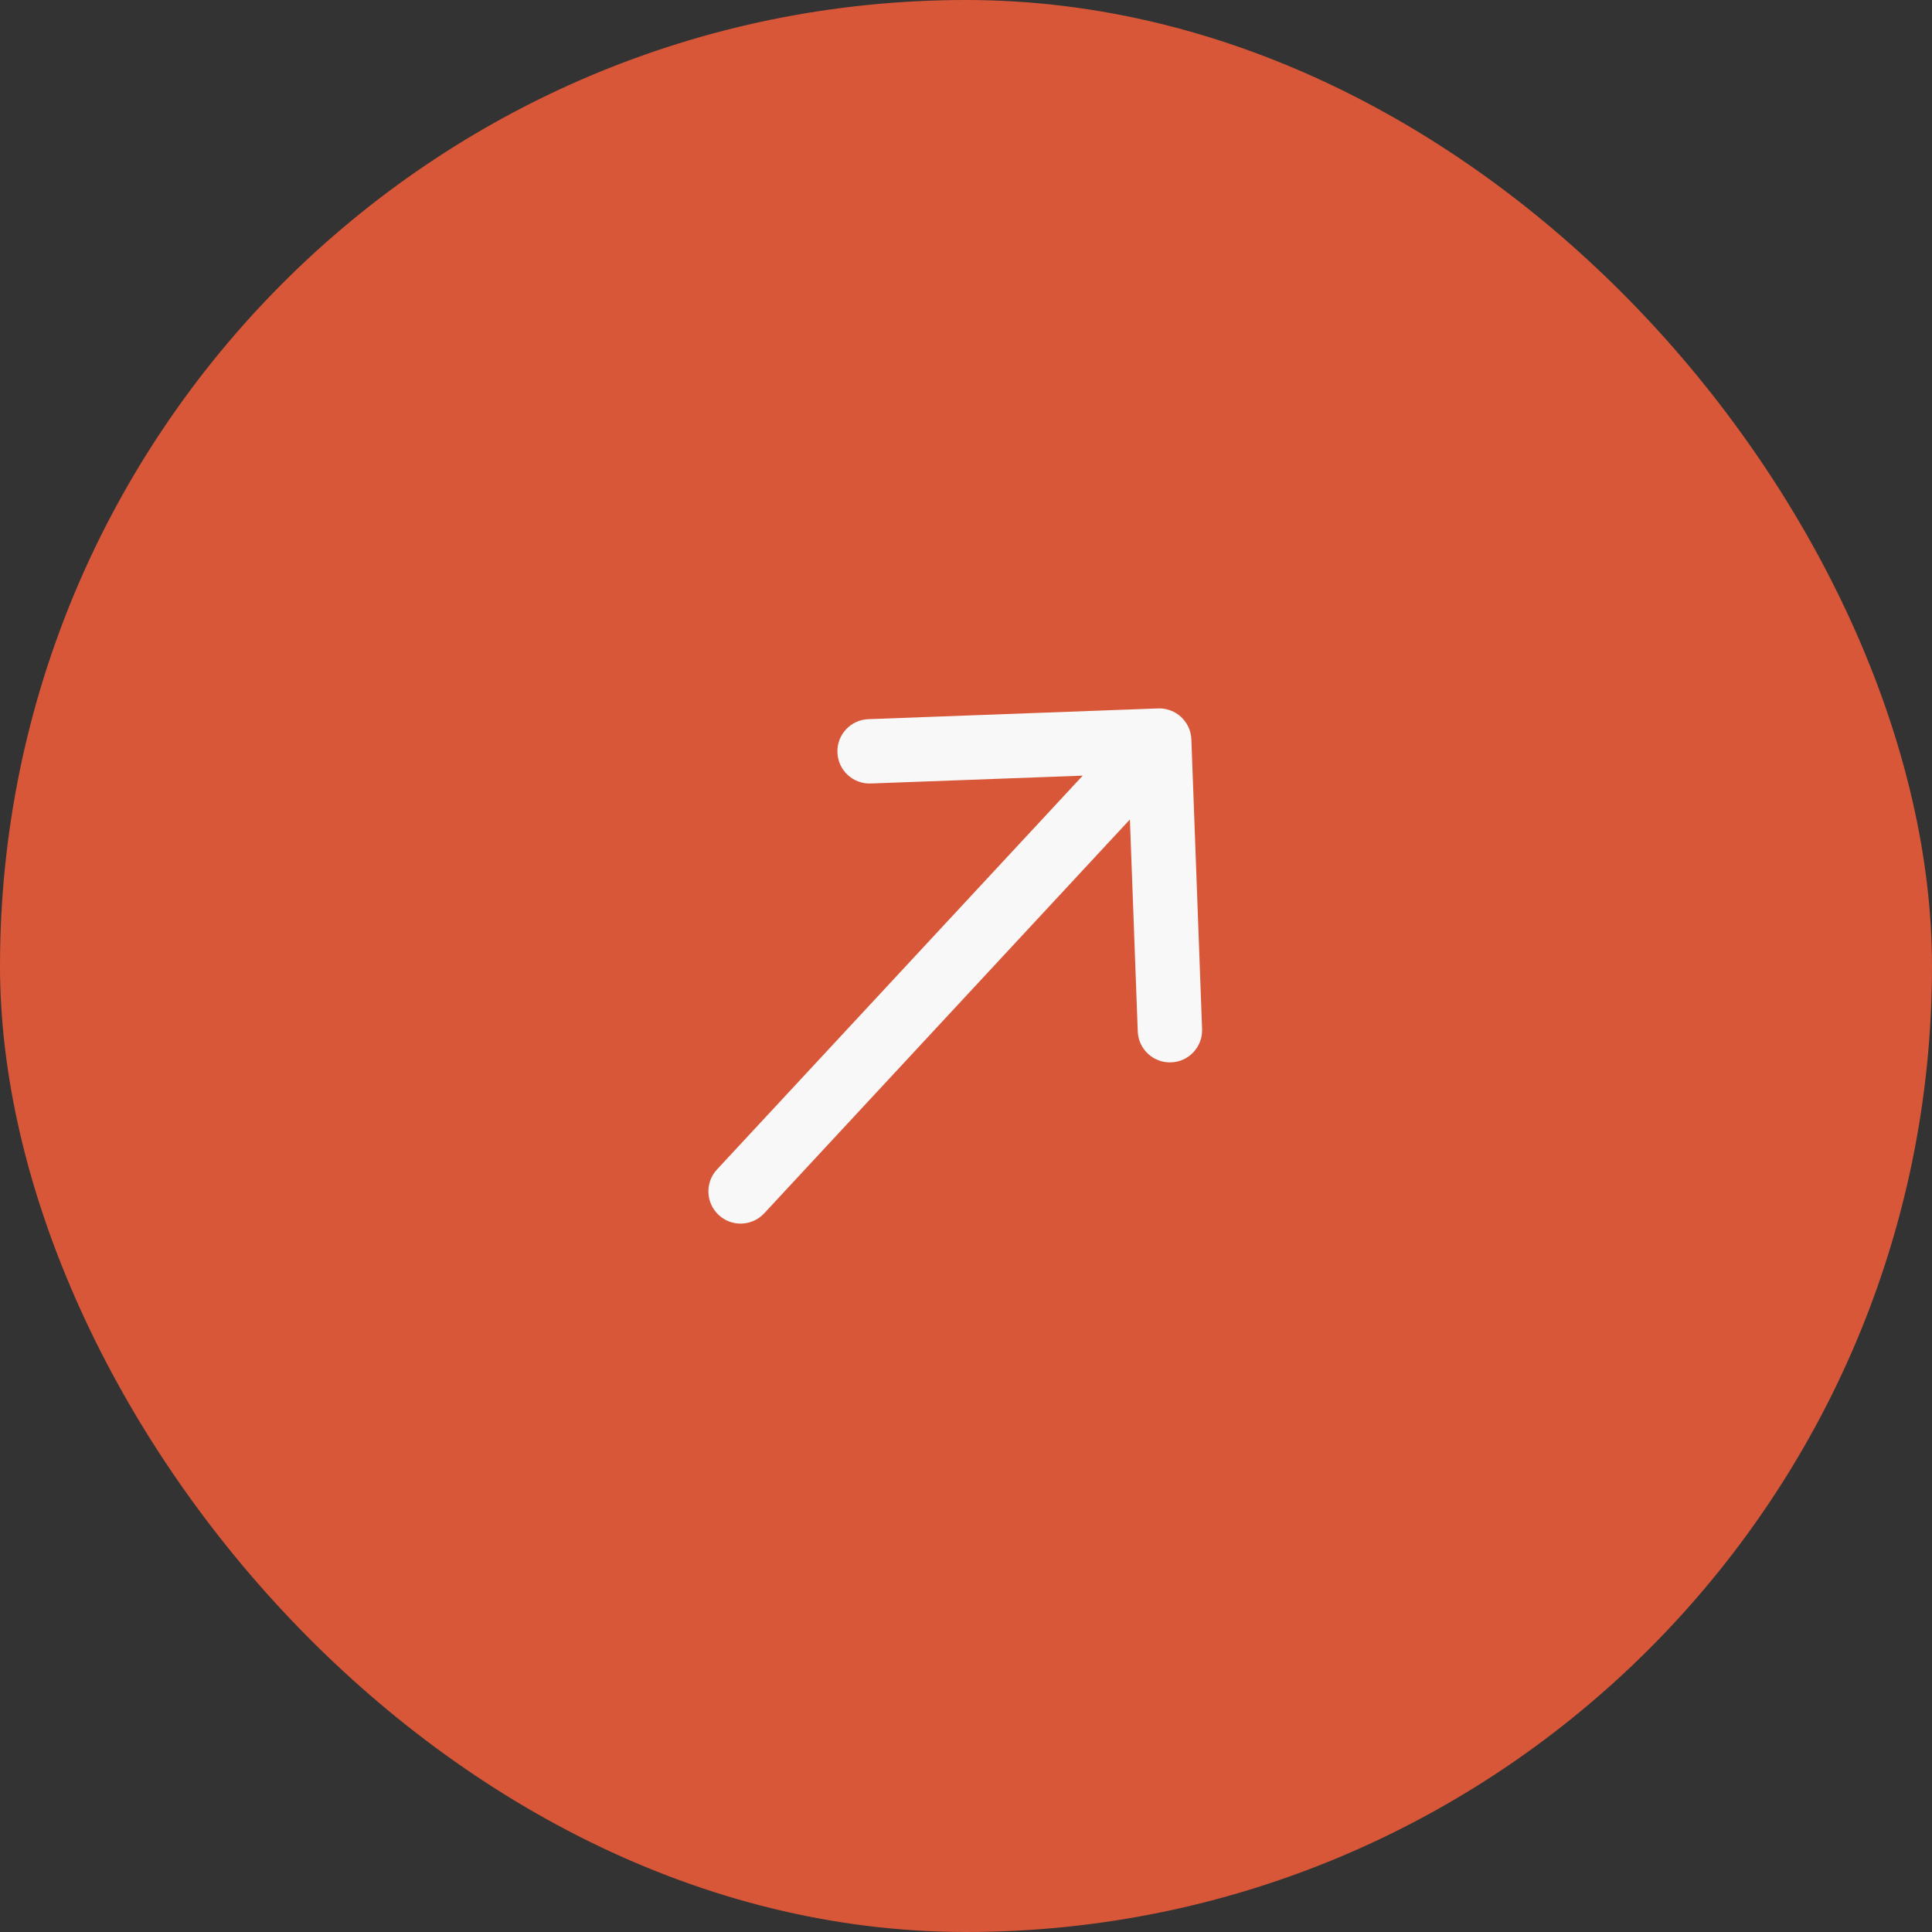 <?xml version="1.0" encoding="UTF-8"?> <svg xmlns="http://www.w3.org/2000/svg" width="60" height="60" viewBox="0 0 60 60" fill="none"><rect x="0" y="0" width="60" height="60" fill="#333333" stroke="none"/><rect width="60" height="60" rx="30" fill="#D75738"></rect><path d="M22.267 36.319C21.891 36.724 21.915 37.357 22.32 37.733C22.724 38.109 23.357 38.085 23.733 37.681L22.267 36.319ZM36.999 22.963C36.979 22.411 36.515 21.98 35.963 22.001L26.969 22.334C26.417 22.354 25.986 22.818 26.007 23.37C26.027 23.922 26.491 24.353 27.043 24.332L35.038 24.036L35.334 32.031C35.354 32.583 35.818 33.014 36.37 32.993C36.922 32.973 37.353 32.509 37.332 31.957L36.999 22.963ZM23.733 37.681L36.733 23.68L35.267 22.32L22.267 36.319L23.733 37.681Z" fill="#F8F8F8"></path></svg> 